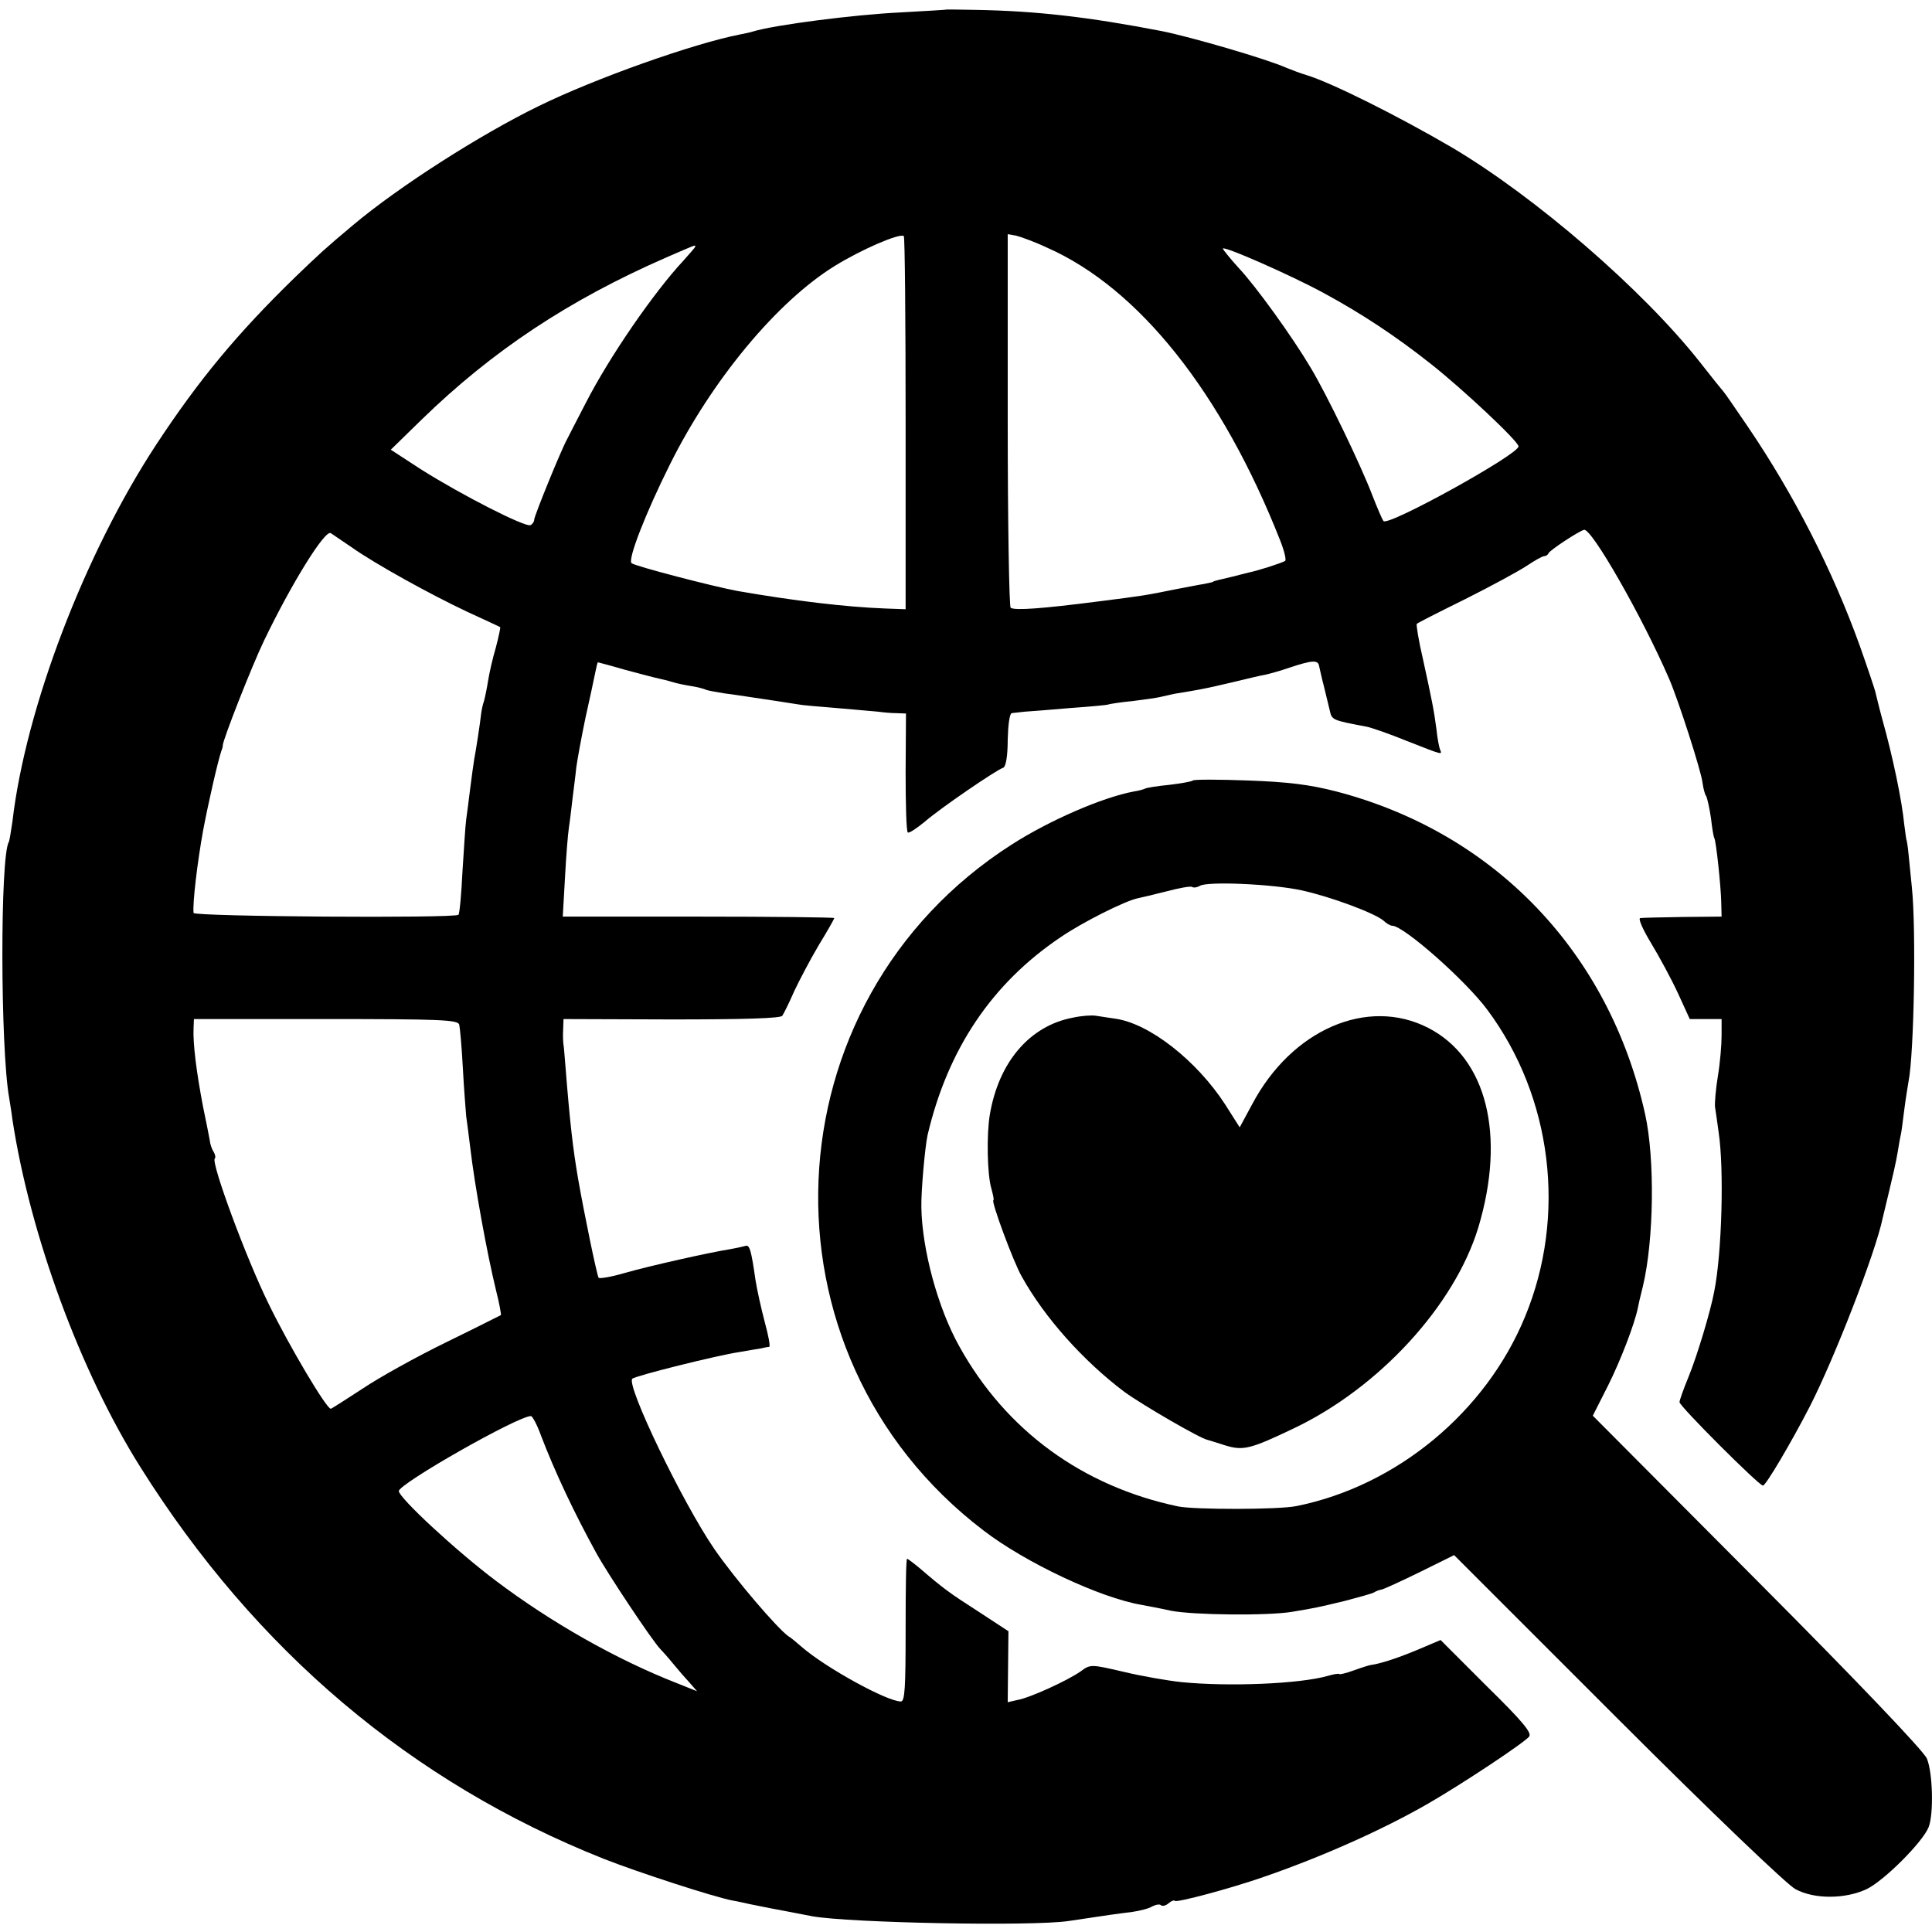 <?xml version="1.0" standalone="no"?>
<!DOCTYPE svg PUBLIC "-//W3C//DTD SVG 20010904//EN"
 "http://www.w3.org/TR/2001/REC-SVG-20010904/DTD/svg10.dtd">
<svg version="1.0" xmlns="http://www.w3.org/2000/svg"
 width="528pt" height="528pt" viewBox="0 0 528 528"
 preserveAspectRatio="xMidYMid meet">
<g transform="translate(0,528) scale(0.1,-0.1)"
fill="#000000" stroke="none">
<path d="M2587 5254 c-1 -1 -58 -4 -127 -8 -125 -6 -343 -34 -402 -52 -9 -3
-25 -6 -35 -8 -128 -25 -396 -120 -551 -196 -160 -78 -382 -220 -507 -325 -81
-68 -88 -75 -160 -144 -156 -152 -261 -278 -378 -456 -195 -297 -357 -720
-393 -1030 -4 -27 -8 -53 -10 -56 -24 -41 -23 -565 1 -699 1 -8 6 -35 9 -60
48 -314 185 -688 350 -950 314 -500 740 -861 1266 -1070 94 -37 300 -104 352
-114 13 -2 34 -7 48 -10 14 -3 39 -8 55 -11 17 -3 68 -13 115 -22 101 -18 598
-28 700 -13 105 16 135 20 175 25 20 3 45 9 54 15 10 5 21 7 24 3 4 -3 13 -1
20 5 8 7 16 10 18 7 6 -5 152 34 241 65 160 55 328 130 451 201 92 53 261 165
276 183 8 10 -17 41 -116 138 l-126 126 -66 -28 c-58 -24 -101 -37 -123 -40
-4 0 -26 -7 -48 -15 -22 -8 -40 -12 -40 -10 0 2 -14 0 -31 -5 -77 -22 -271
-30 -401 -17 -37 4 -107 16 -157 28 -90 21 -91 21 -118 1 -36 -25 -138 -72
-173 -78 l-26 -6 1 97 1 97 -81 53 c-81 52 -96 63 -160 118 -18 15 -34 27 -36
27 -3 0 -4 -88 -4 -195 0 -157 -2 -195 -13 -195 -38 0 -207 93 -272 150 -14
12 -29 25 -35 28 -30 21 -145 155 -203 239 -87 127 -241 447 -224 465 8 8 232
64 293 73 24 4 51 9 59 10 8 2 18 4 22 4 4 1 -2 31 -12 68 -10 38 -21 88 -25
113 -12 83 -16 99 -28 95 -7 -2 -25 -6 -42 -9 -52 -8 -218 -45 -288 -65 -37
-11 -69 -16 -71 -13 -5 8 -40 178 -56 270 -14 82 -22 148 -35 312 -2 25 -4 50
-5 55 -1 6 -2 24 -1 40 l1 30 295 -1 c200 0 298 3 303 10 4 6 19 36 32 66 14
30 44 87 67 126 24 39 43 73 43 75 0 2 -167 4 -371 4 l-371 0 6 105 c3 58 8
121 11 140 3 19 7 55 10 80 3 25 8 62 10 83 3 22 14 82 25 135 12 54 24 109
27 125 3 15 6 27 7 27 0 0 35 -9 76 -21 41 -11 83 -22 93 -24 10 -2 26 -6 35
-9 9 -3 32 -8 51 -11 19 -3 37 -8 40 -10 4 -2 27 -6 51 -10 25 -3 56 -8 70
-10 40 -6 114 -17 131 -20 8 -2 55 -6 105 -10 49 -4 100 -9 114 -10 14 -2 36
-4 50 -4 l26 -1 -1 -161 c0 -88 2 -162 6 -164 3 -3 24 11 46 29 41 36 196 142
215 148 7 3 12 32 12 76 1 40 5 72 11 73 5 1 21 2 35 4 14 1 70 5 125 10 55 4
102 8 105 10 3 1 32 6 65 9 33 4 67 9 75 11 8 2 26 6 40 9 14 2 43 7 65 11 22
4 67 14 100 22 33 8 70 17 83 19 13 3 42 11 65 19 63 21 79 22 82 5 2 -8 7
-33 13 -55 5 -22 13 -52 16 -66 6 -27 6 -27 101 -45 11 -2 61 -19 110 -39 104
-41 96 -38 90 -22 -2 6 -7 30 -9 52 -7 54 -13 83 -37 193 -12 51 -19 95 -17
97 1 2 62 33 133 68 72 36 147 77 168 91 21 14 42 26 47 26 4 0 10 3 12 8 3 8
82 60 97 64 20 6 159 -237 233 -408 25 -58 88 -253 91 -284 2 -14 6 -31 10
-36 3 -6 9 -33 13 -60 3 -27 7 -51 9 -54 5 -8 18 -131 19 -175 l1 -40 -105 -1
c-58 -1 -110 -2 -117 -3 -7 0 6 -30 29 -68 23 -38 56 -99 74 -138 l32 -70 44
0 43 0 0 -45 c0 -25 -4 -74 -10 -110 -6 -36 -9 -74 -8 -85 2 -11 6 -42 10 -70
15 -99 9 -328 -12 -434 -10 -54 -47 -177 -70 -233 -14 -34 -25 -65 -25 -70 0
-11 217 -228 228 -228 8 0 78 119 128 216 68 133 180 422 199 514 2 8 10 42
18 75 8 33 19 80 23 105 4 25 8 47 9 50 1 3 5 32 9 65 4 32 10 68 12 80 15 75
21 417 9 530 -3 28 -7 68 -9 90 -2 22 -5 40 -6 40 0 0 -3 19 -6 43 -6 63 -31
184 -60 287 -9 33 -17 67 -19 75 -2 8 -21 65 -43 127 -74 205 -179 411 -306
598 -34 50 -63 92 -66 95 -3 3 -32 39 -64 80 -156 198 -450 452 -678 587 -149
87 -329 177 -398 198 -14 4 -38 13 -55 20 -54 24 -260 84 -340 100 -202 39
-343 55 -508 58 -43 1 -79 1 -80 1z m-112 -1131 l0 -508 -55 2 c-108 4 -250
21 -405 48 -65 12 -281 68 -289 76 -11 10 39 138 105 270 115 231 293 445 450
542 71 44 176 90 189 82 3 -2 5 -232 5 -512z m387 480 c251 -111 478 -397 637
-801 11 -28 17 -53 13 -55 -10 -6 -75 -27 -101 -32 -11 -3 -31 -8 -43 -11 -13
-3 -30 -7 -38 -9 -8 -2 -15 -4 -15 -5 0 -1 -11 -3 -25 -6 -14 -2 -47 -9 -75
-14 -84 -17 -89 -18 -216 -34 -148 -19 -225 -25 -237 -17 -4 3 -8 234 -8 513
l0 508 23 -4 c12 -3 51 -17 85 -33z m-962 3 c0 -2 -15 -19 -32 -38 -82 -88
-203 -264 -267 -389 -24 -46 -47 -91 -51 -99 -15 -26 -90 -210 -90 -220 0 -5
-4 -12 -10 -15 -12 -8 -190 83 -299 152 l-83 54 83 81 c195 190 404 328 669
444 85 37 80 35 80 30z m1718 -127 c105 -57 197 -118 293 -194 85 -67 239
-211 239 -225 0 -22 -356 -219 -369 -204 -4 5 -17 36 -30 69 -31 82 -125 277
-169 350 -51 86 -150 223 -197 273 -22 24 -41 48 -43 52 -5 12 184 -71 276
-121z m-2658 -694 c65 -46 215 -129 317 -177 48 -22 89 -41 90 -42 1 -1 -4
-26 -12 -56 -9 -30 -18 -71 -21 -90 -3 -19 -8 -44 -11 -55 -4 -11 -7 -27 -8
-35 -3 -28 -15 -105 -19 -125 -2 -12 -7 -48 -11 -80 -4 -33 -9 -71 -11 -85 -2
-14 -6 -77 -10 -140 -3 -63 -8 -117 -11 -120 -10 -10 -723 -5 -724 5 -3 26 10
136 26 225 15 79 40 188 50 218 3 7 4 13 4 15 -2 10 80 219 113 287 74 154
166 303 182 293 6 -4 31 -21 56 -38z m295 -1305 c2 -8 7 -62 10 -120 3 -58 8
-116 9 -130 2 -14 7 -52 11 -85 12 -104 46 -291 71 -393 9 -35 14 -65 13 -66
-2 -1 -69 -35 -149 -74 -80 -39 -183 -96 -229 -127 -46 -30 -85 -55 -87 -55
-12 0 -114 172 -169 285 -61 123 -159 388 -148 399 3 2 1 11 -3 18 -5 7 -10
22 -11 33 -2 11 -10 52 -18 90 -18 94 -28 173 -26 215 l1 25 360 0 c312 0 361
-2 365 -15z m223 -1122 c39 -102 91 -212 152 -323 32 -58 152 -238 174 -261 6
-6 22 -24 35 -40 13 -16 33 -39 45 -52 l21 -24 -55 22 c-166 65 -344 166 -495
280 -109 82 -265 227 -265 245 0 20 325 205 361 205 4 0 17 -24 27 -52z"/>
<path d="M3260 3147 c-3 -3 -32 -8 -65 -12 -32 -3 -62 -8 -65 -10 -4 -2 -17
-6 -31 -8 -86 -16 -231 -79 -334 -145 -671 -429 -711 -1391 -78 -1874 114 -88
320 -185 433 -204 14 -3 50 -9 80 -16 62 -12 265 -14 331 -3 66 11 70 12 145
30 38 10 74 20 79 23 6 4 15 7 21 8 6 1 54 23 105 48 l93 46 447 -447 c254
-254 464 -455 486 -466 52 -28 136 -27 194 0 48 23 154 129 170 170 14 37 11
149 -5 187 -8 20 -192 213 -463 485 l-450 452 42 83 c34 68 72 167 81 211 1 6
7 33 14 60 30 126 33 348 6 470 -98 442 -411 769 -844 882 -74 19 -132 26
-242 30 -80 3 -147 3 -150 0z m296 -300 c79 -17 200 -62 225 -83 8 -8 19 -14
24 -14 31 0 201 -150 260 -230 177 -238 217 -562 103 -838 -107 -261 -351
-463 -625 -518 -49 -10 -278 -10 -323 -1 -262 55 -471 208 -598 437 -59 105
-102 265 -104 380 -1 45 10 166 17 198 55 234 175 414 364 541 60 41 176 99
210 106 9 2 44 10 79 19 34 9 66 15 70 12 5 -3 14 -1 21 3 20 13 199 5 277
-12z"/>
<path d="M2933 2499 c-119 -22 -204 -122 -228 -266 -9 -54 -7 -162 4 -200 5
-18 8 -33 6 -33 -8 0 55 -170 77 -208 62 -112 168 -231 281 -316 48 -35 208
-128 227 -131 3 -1 24 -7 48 -15 49 -15 68 -11 187 46 234 111 440 336 505
549 76 253 23 464 -137 546 -166 85 -373 -5 -481 -209 l-34 -63 -40 63 c-78
120 -207 221 -300 234 -18 3 -42 6 -53 8 -11 2 -39 0 -62 -5z"/>
</g>
</svg>
